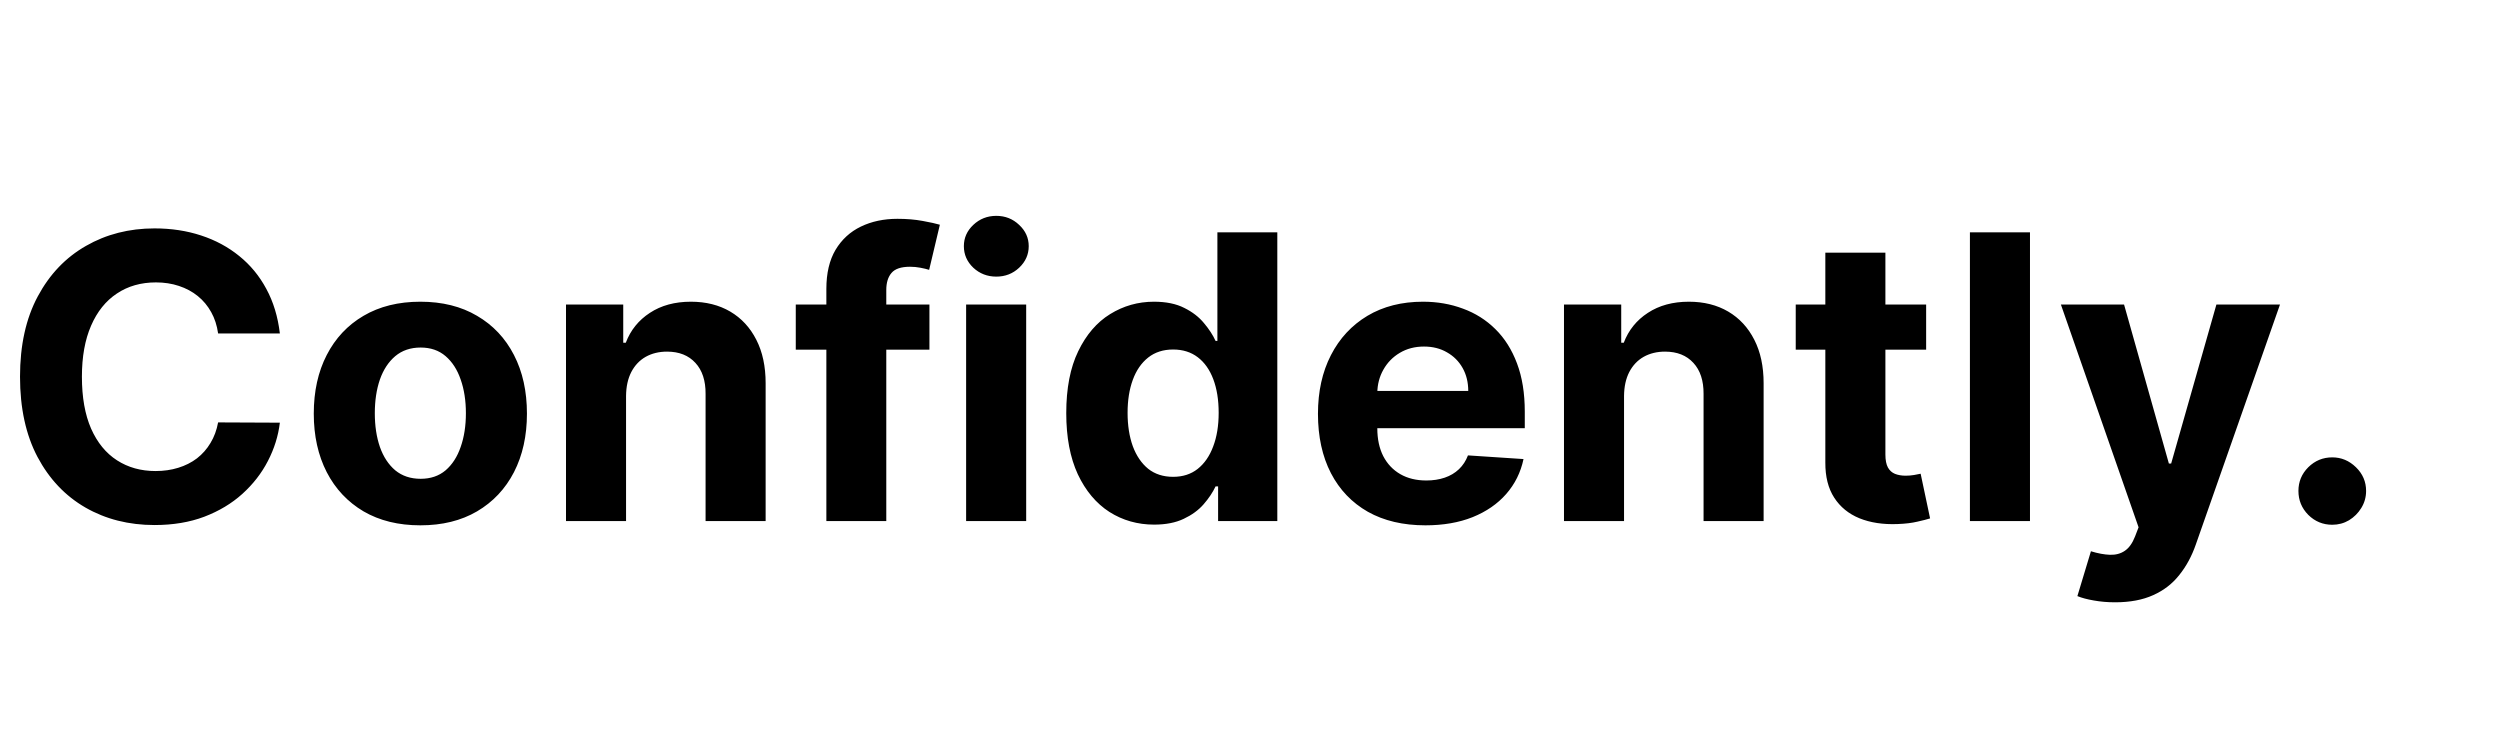 <svg width="403" height="121" viewBox="0 0 403 121" fill="none" xmlns="http://www.w3.org/2000/svg">
<path d="M45.114 53.75H35.159C34.977 52.462 34.606 51.318 34.045 50.318C33.485 49.303 32.765 48.439 31.886 47.727C31.008 47.015 29.992 46.47 28.841 46.091C27.704 45.712 26.47 45.523 25.136 45.523C22.727 45.523 20.629 46.121 18.841 47.318C17.053 48.5 15.667 50.227 14.682 52.5C13.697 54.758 13.204 57.5 13.204 60.727C13.204 64.046 13.697 66.833 14.682 69.091C15.682 71.349 17.076 73.053 18.864 74.204C20.651 75.356 22.72 75.932 25.068 75.932C26.386 75.932 27.606 75.758 28.727 75.409C29.864 75.061 30.871 74.553 31.75 73.886C32.629 73.204 33.356 72.379 33.932 71.409C34.523 70.439 34.932 69.333 35.159 68.091L45.114 68.136C44.856 70.273 44.212 72.333 43.182 74.318C42.167 76.288 40.795 78.053 39.068 79.614C37.356 81.159 35.311 82.386 32.932 83.296C30.568 84.189 27.894 84.636 24.909 84.636C20.758 84.636 17.046 83.697 13.773 81.818C10.515 79.939 7.939 77.22 6.045 73.659C4.167 70.099 3.227 65.788 3.227 60.727C3.227 55.651 4.182 51.333 6.091 47.773C8 44.212 10.591 41.5 13.864 39.636C17.136 37.758 20.818 36.818 24.909 36.818C27.606 36.818 30.106 37.197 32.409 37.955C34.727 38.712 36.78 39.818 38.568 41.273C40.356 42.712 41.811 44.477 42.932 46.568C44.068 48.659 44.795 51.053 45.114 53.75ZM67.761 84.682C64.231 84.682 61.178 83.932 58.602 82.432C56.042 80.917 54.064 78.811 52.67 76.114C51.276 73.401 50.58 70.258 50.58 66.682C50.58 63.076 51.276 59.924 52.67 57.227C54.064 54.515 56.042 52.409 58.602 50.909C61.178 49.394 64.231 48.636 67.761 48.636C71.292 48.636 74.337 49.394 76.898 50.909C79.474 52.409 81.458 54.515 82.852 57.227C84.246 59.924 84.943 63.076 84.943 66.682C84.943 70.258 84.246 73.401 82.852 76.114C81.458 78.811 79.474 80.917 76.898 82.432C74.337 83.932 71.292 84.682 67.761 84.682ZM67.807 77.182C69.413 77.182 70.754 76.727 71.829 75.818C72.905 74.894 73.716 73.636 74.261 72.046C74.822 70.454 75.102 68.644 75.102 66.614C75.102 64.583 74.822 62.773 74.261 61.182C73.716 59.591 72.905 58.333 71.829 57.409C70.754 56.485 69.413 56.023 67.807 56.023C66.186 56.023 64.822 56.485 63.716 57.409C62.625 58.333 61.799 59.591 61.239 61.182C60.693 62.773 60.42 64.583 60.42 66.614C60.42 68.644 60.693 70.454 61.239 72.046C61.799 73.636 62.625 74.894 63.716 75.818C64.822 76.727 66.186 77.182 67.807 77.182ZM100.92 63.818V84H91.239V49.091H100.466V55.25H100.875C101.648 53.22 102.943 51.614 104.761 50.432C106.58 49.235 108.784 48.636 111.375 48.636C113.799 48.636 115.913 49.167 117.716 50.227C119.519 51.288 120.92 52.803 121.92 54.773C122.92 56.727 123.42 59.061 123.42 61.773V84H113.739V63.5C113.754 61.364 113.208 59.697 112.102 58.5C110.996 57.288 109.473 56.682 107.534 56.682C106.231 56.682 105.08 56.962 104.08 57.523C103.095 58.083 102.322 58.901 101.761 59.977C101.216 61.038 100.936 62.318 100.92 63.818ZM149.824 49.091V56.364H128.278V49.091H149.824ZM133.21 84V46.568C133.21 44.038 133.703 41.939 134.688 40.273C135.688 38.606 137.051 37.356 138.778 36.523C140.506 35.689 142.468 35.273 144.665 35.273C146.15 35.273 147.506 35.386 148.733 35.614C149.975 35.841 150.9 36.045 151.506 36.227L149.778 43.5C149.4 43.379 148.93 43.265 148.369 43.159C147.824 43.053 147.263 43 146.688 43C145.263 43 144.271 43.333 143.71 44C143.15 44.651 142.869 45.568 142.869 46.75V84H133.21ZM155.739 84V49.091H165.42V84H155.739ZM160.602 44.591C159.163 44.591 157.928 44.114 156.898 43.159C155.883 42.189 155.375 41.03 155.375 39.682C155.375 38.349 155.883 37.205 156.898 36.25C157.928 35.28 159.163 34.795 160.602 34.795C162.042 34.795 163.269 35.28 164.284 36.25C165.314 37.205 165.83 38.349 165.83 39.682C165.83 41.03 165.314 42.189 164.284 43.159C163.269 44.114 162.042 44.591 160.602 44.591ZM186.04 84.568C183.388 84.568 180.987 83.886 178.835 82.523C176.699 81.144 175.002 79.121 173.744 76.454C172.502 73.773 171.881 70.485 171.881 66.591C171.881 62.591 172.525 59.265 173.812 56.614C175.1 53.947 176.813 51.955 178.949 50.636C181.1 49.303 183.456 48.636 186.017 48.636C187.972 48.636 189.6 48.97 190.903 49.636C192.222 50.288 193.282 51.106 194.085 52.091C194.903 53.061 195.525 54.015 195.949 54.955H196.244V37.455H205.903V84H196.358V78.409H195.949C195.494 79.379 194.85 80.341 194.017 81.296C193.199 82.235 192.131 83.015 190.812 83.636C189.509 84.258 187.919 84.568 186.04 84.568ZM189.108 76.864C190.669 76.864 191.987 76.439 193.062 75.591C194.153 74.727 194.987 73.523 195.562 71.977C196.153 70.432 196.449 68.621 196.449 66.546C196.449 64.47 196.161 62.667 195.585 61.136C195.009 59.606 194.176 58.424 193.085 57.591C191.994 56.758 190.669 56.341 189.108 56.341C187.517 56.341 186.176 56.773 185.085 57.636C183.994 58.5 183.169 59.697 182.608 61.227C182.047 62.758 181.767 64.53 181.767 66.546C181.767 68.576 182.047 70.371 182.608 71.932C183.184 73.477 184.009 74.689 185.085 75.568C186.176 76.432 187.517 76.864 189.108 76.864ZM229.773 84.682C226.182 84.682 223.091 83.954 220.5 82.5C217.924 81.03 215.939 78.954 214.545 76.273C213.152 73.576 212.455 70.386 212.455 66.704C212.455 63.114 213.152 59.962 214.545 57.25C215.939 54.538 217.902 52.424 220.432 50.909C222.977 49.394 225.962 48.636 229.386 48.636C231.689 48.636 233.833 49.008 235.818 49.75C237.818 50.477 239.561 51.576 241.045 53.045C242.545 54.515 243.712 56.364 244.545 58.591C245.379 60.803 245.795 63.394 245.795 66.364V69.023H216.318V63.023H236.682C236.682 61.629 236.379 60.394 235.773 59.318C235.167 58.242 234.326 57.401 233.25 56.795C232.189 56.174 230.955 55.864 229.545 55.864C228.076 55.864 226.773 56.205 225.636 56.886C224.515 57.553 223.636 58.455 223 59.591C222.364 60.712 222.038 61.962 222.023 63.341V69.046C222.023 70.773 222.341 72.265 222.977 73.523C223.629 74.78 224.545 75.75 225.727 76.432C226.909 77.114 228.311 77.454 229.932 77.454C231.008 77.454 231.992 77.303 232.886 77C233.78 76.697 234.545 76.242 235.182 75.636C235.818 75.03 236.303 74.288 236.636 73.409L245.591 74C245.136 76.151 244.205 78.03 242.795 79.636C241.402 81.227 239.598 82.47 237.386 83.364C235.189 84.242 232.652 84.682 229.773 84.682ZM261.795 63.818V84H252.114V49.091H261.341V55.25H261.75C262.523 53.22 263.818 51.614 265.636 50.432C267.455 49.235 269.659 48.636 272.25 48.636C274.674 48.636 276.788 49.167 278.591 50.227C280.394 51.288 281.795 52.803 282.795 54.773C283.795 56.727 284.295 59.061 284.295 61.773V84H274.614V63.5C274.629 61.364 274.083 59.697 272.977 58.5C271.871 57.288 270.348 56.682 268.409 56.682C267.106 56.682 265.955 56.962 264.955 57.523C263.97 58.083 263.197 58.901 262.636 59.977C262.091 61.038 261.811 62.318 261.795 63.818ZM310.494 49.091V56.364H289.472V49.091H310.494ZM294.244 40.727H303.926V73.273C303.926 74.167 304.063 74.864 304.335 75.364C304.608 75.849 304.987 76.189 305.472 76.386C305.972 76.583 306.547 76.682 307.199 76.682C307.653 76.682 308.108 76.644 308.562 76.568C309.017 76.477 309.366 76.409 309.608 76.364L311.131 83.568C310.646 83.72 309.964 83.894 309.085 84.091C308.206 84.303 307.138 84.432 305.881 84.477C303.547 84.568 301.502 84.258 299.744 83.546C298.002 82.833 296.646 81.727 295.676 80.227C294.706 78.727 294.229 76.833 294.244 74.546V40.727ZM327.233 37.455V84H317.551V37.455H327.233ZM340.966 97.091C339.739 97.091 338.587 96.992 337.511 96.796C336.451 96.614 335.572 96.379 334.875 96.091L337.057 88.864C338.193 89.212 339.216 89.401 340.125 89.432C341.049 89.462 341.845 89.25 342.511 88.796C343.193 88.341 343.746 87.568 344.17 86.477L344.739 85L332.216 49.091H342.398L349.625 74.727H349.989L357.284 49.091H367.534L353.966 87.773C353.314 89.651 352.428 91.288 351.307 92.682C350.201 94.091 348.799 95.174 347.102 95.932C345.405 96.704 343.36 97.091 340.966 97.091ZM375.96 84.591C374.46 84.591 373.172 84.061 372.097 83C371.036 81.924 370.506 80.636 370.506 79.136C370.506 77.651 371.036 76.379 372.097 75.318C373.172 74.258 374.46 73.727 375.96 73.727C377.415 73.727 378.688 74.258 379.778 75.318C380.869 76.379 381.415 77.651 381.415 79.136C381.415 80.136 381.157 81.053 380.642 81.886C380.142 82.704 379.483 83.364 378.665 83.864C377.847 84.349 376.945 84.591 375.96 84.591Z" fill="black"/>
</svg>
